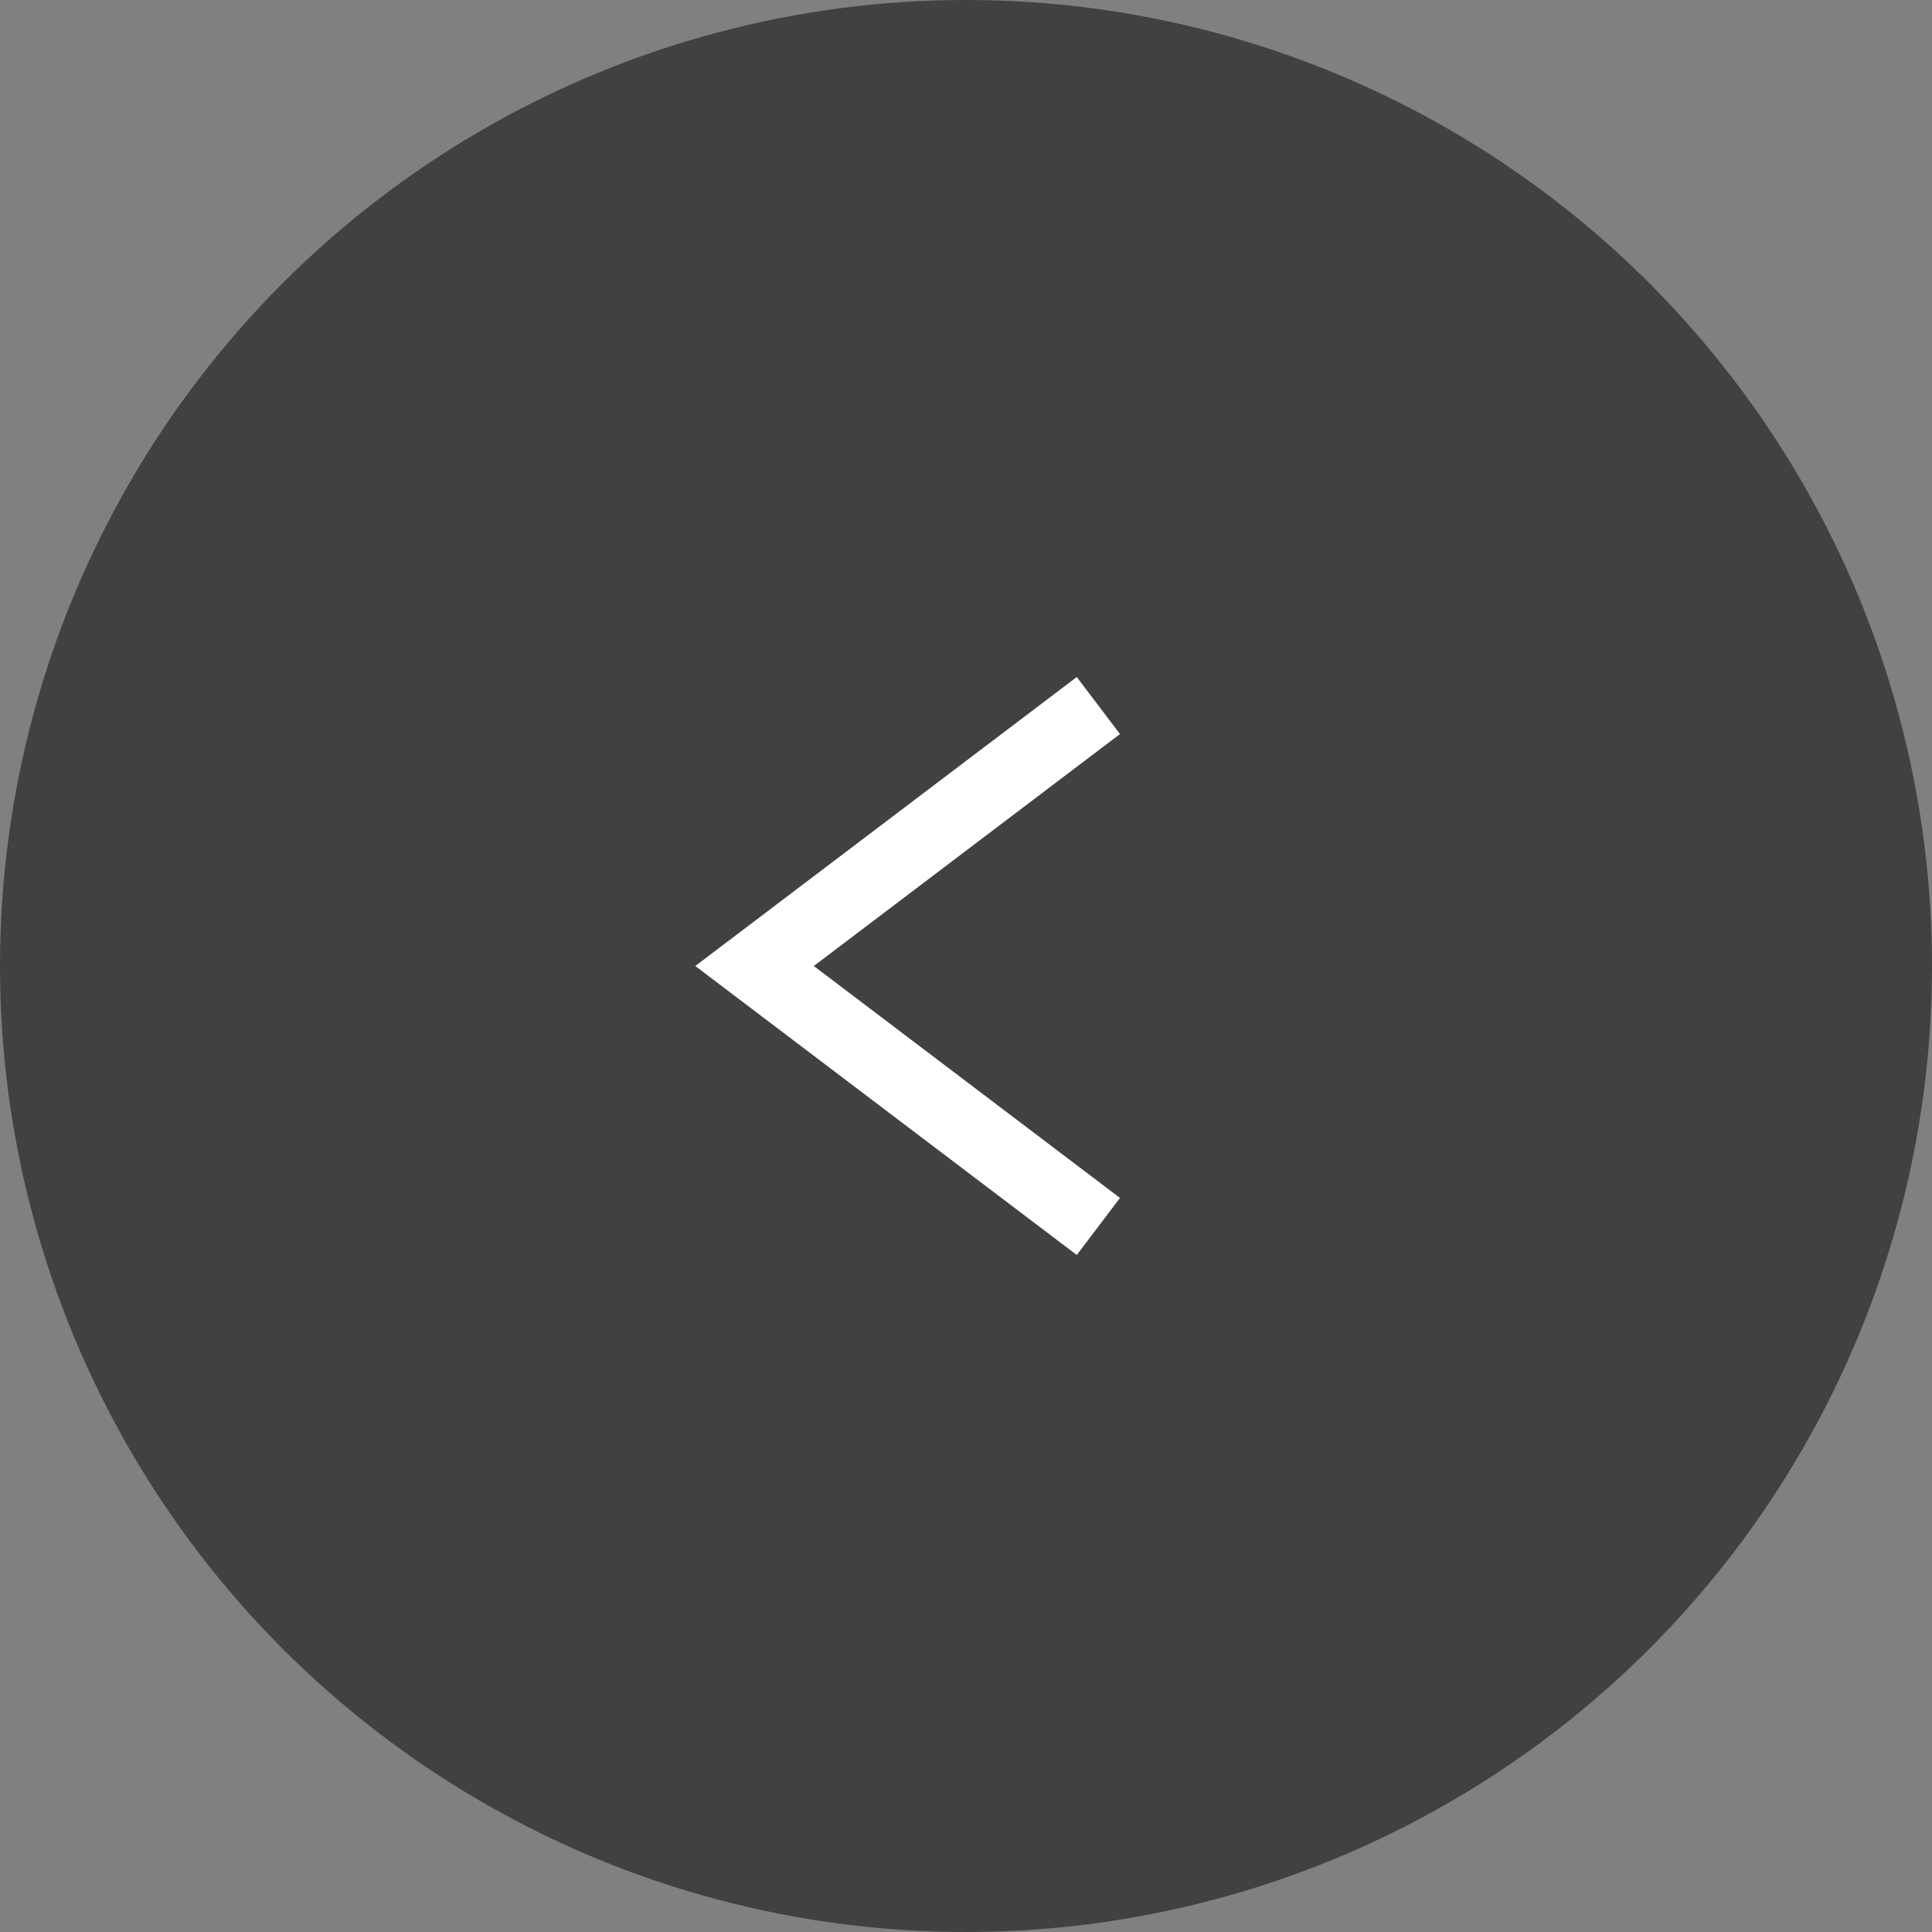 <?xml version="1.0" encoding="UTF-8"?><svg id="_レイヤー_2" xmlns="http://www.w3.org/2000/svg" viewBox="0 0 54 54"><rect x="0" y="0" width="54" height="54" fill="#808080" stroke="none"/><defs><style>.cls-1{fill:none;stroke:#fff;stroke-miterlimit:10;stroke-width:2px;}.cls-2{fill:#414141;stroke-width:0px;}</style></defs><g id="design"><circle class="cls-2" cx="27" cy="27" r="27"/><polyline class="cls-1" points="30.7 34.28 21.09 27 30.7 19.72"/></g></svg>